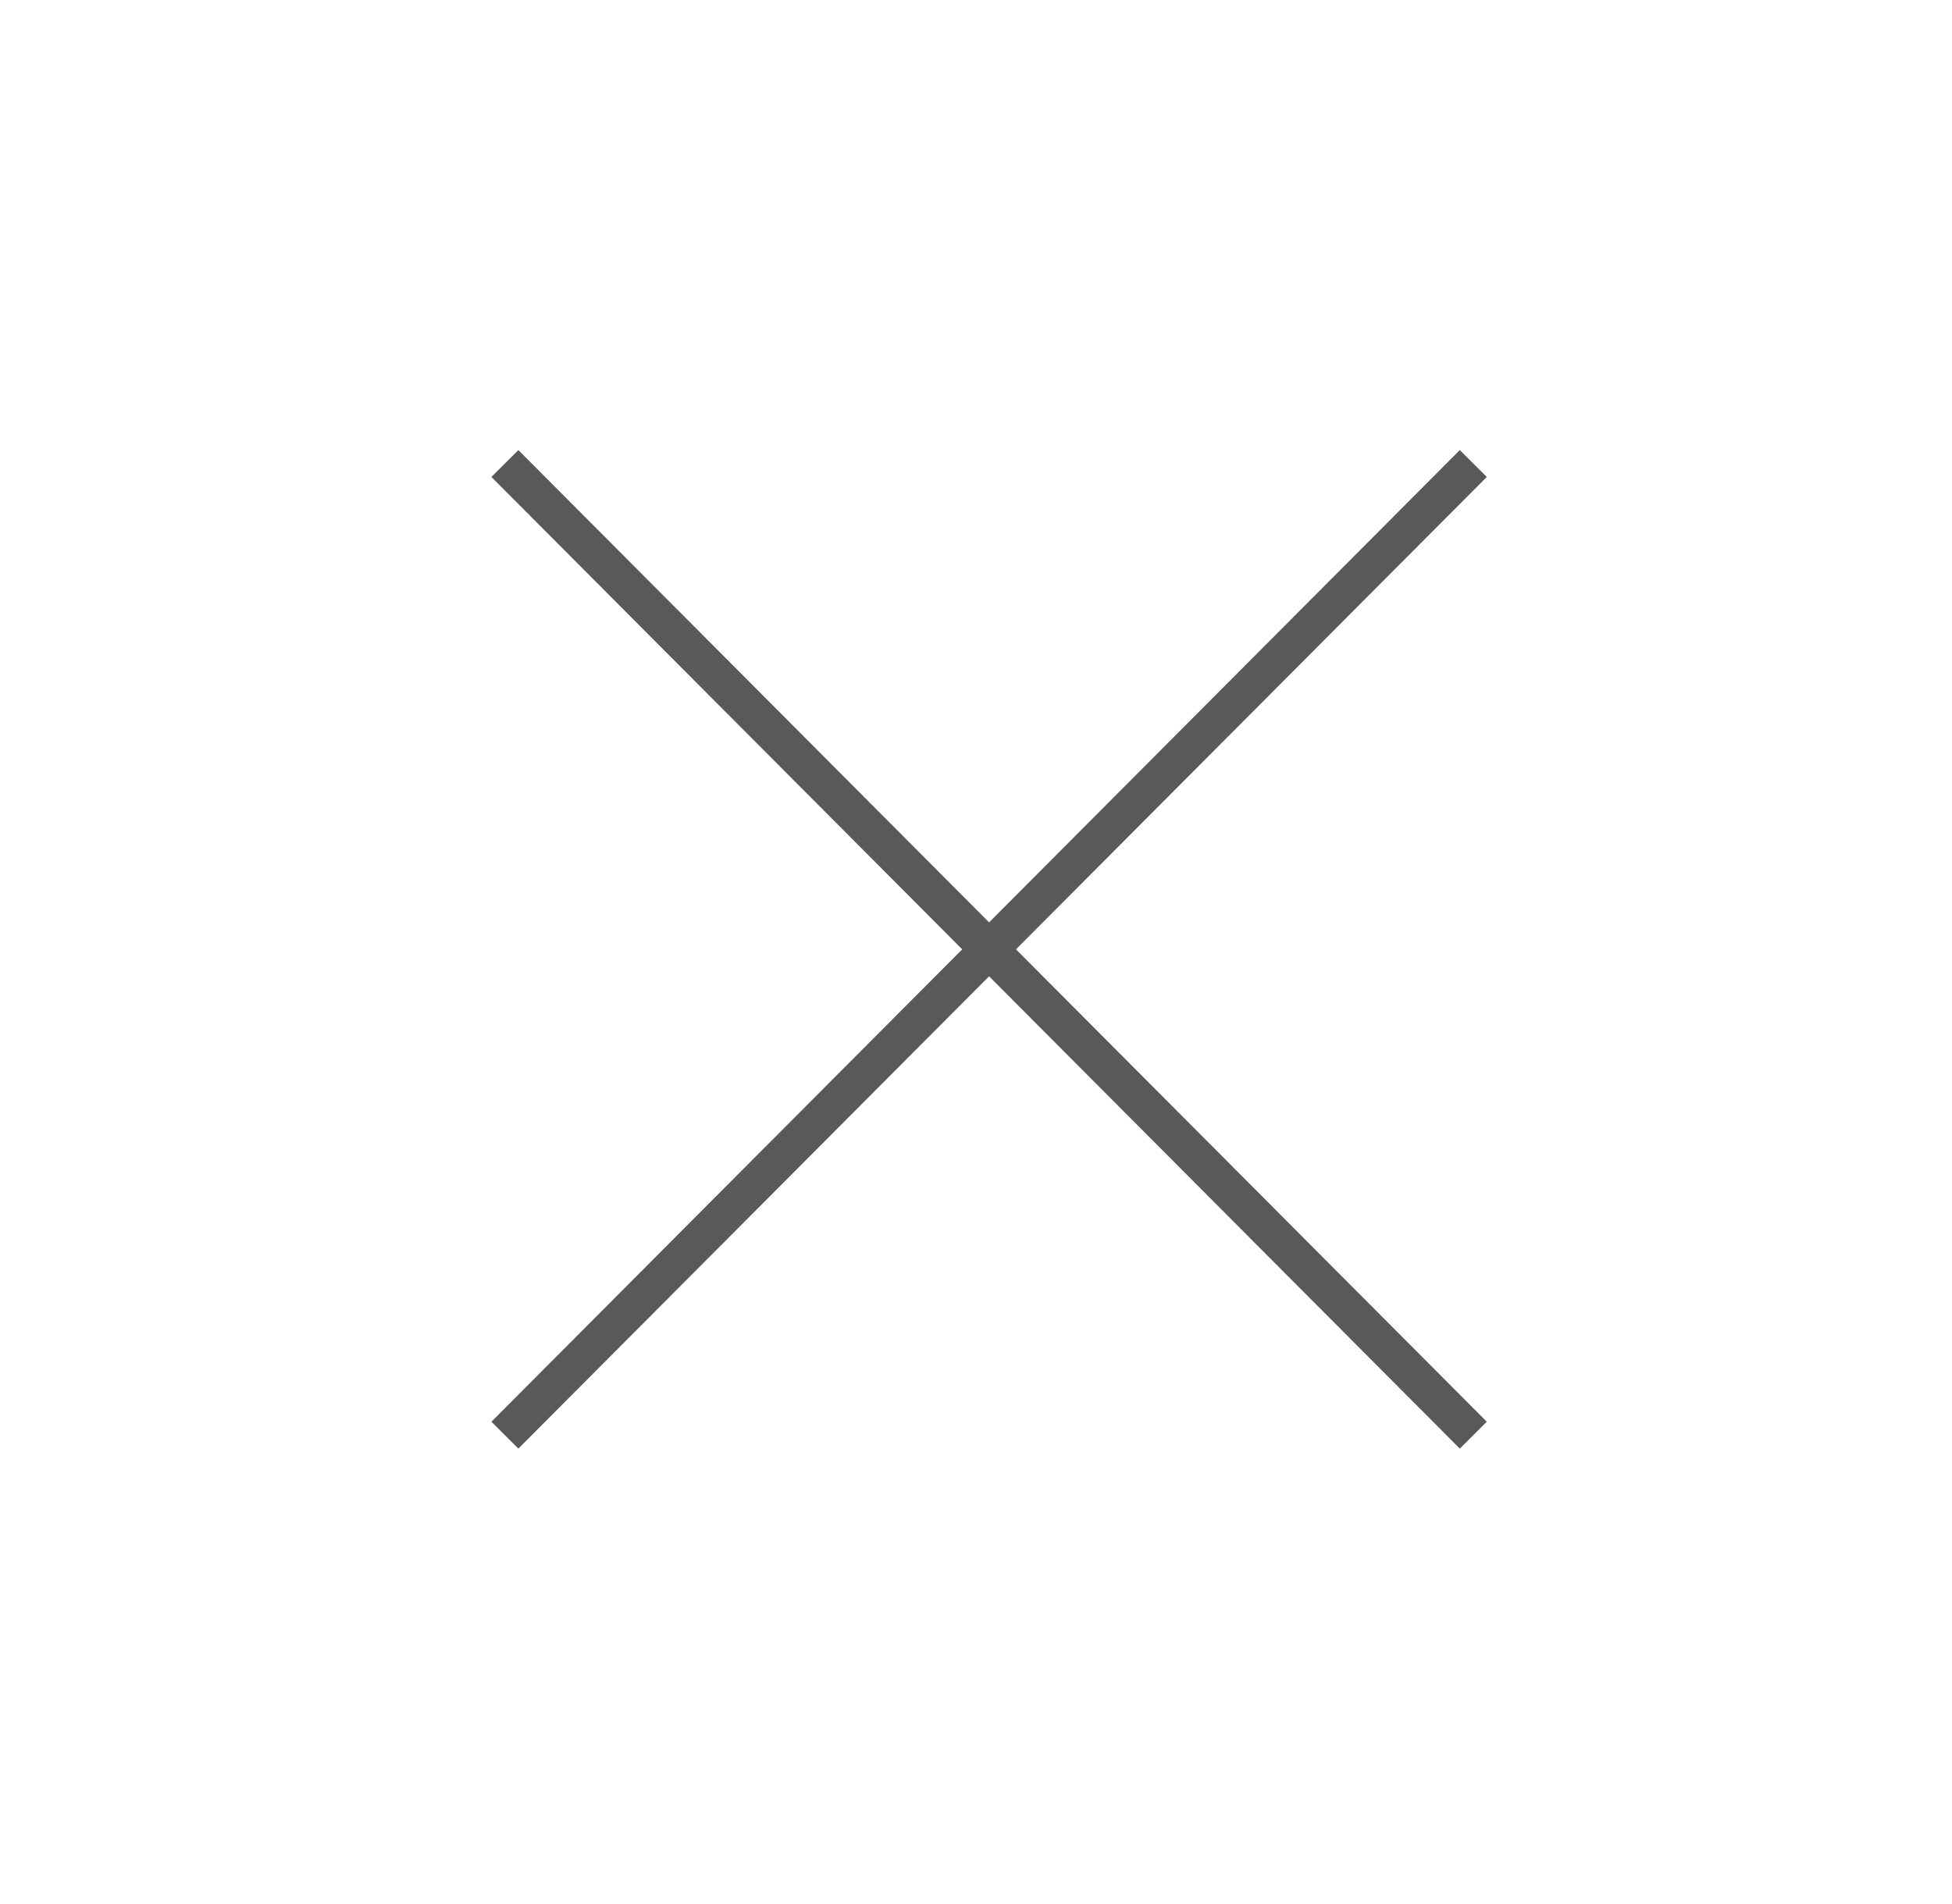 <svg width="41" height="40" viewBox="0 0 41 40" fill="none" xmlns="http://www.w3.org/2000/svg">
<path d="M10.887 10.021L30.663 29.867" stroke="#595959" stroke-width="0.8" stroke-linecap="square" stroke-linejoin="round"/>
<path d="M10.887 29.867L30.663 10.021" stroke="#595959" stroke-width="0.8" stroke-linecap="square" stroke-linejoin="round"/>
</svg>
